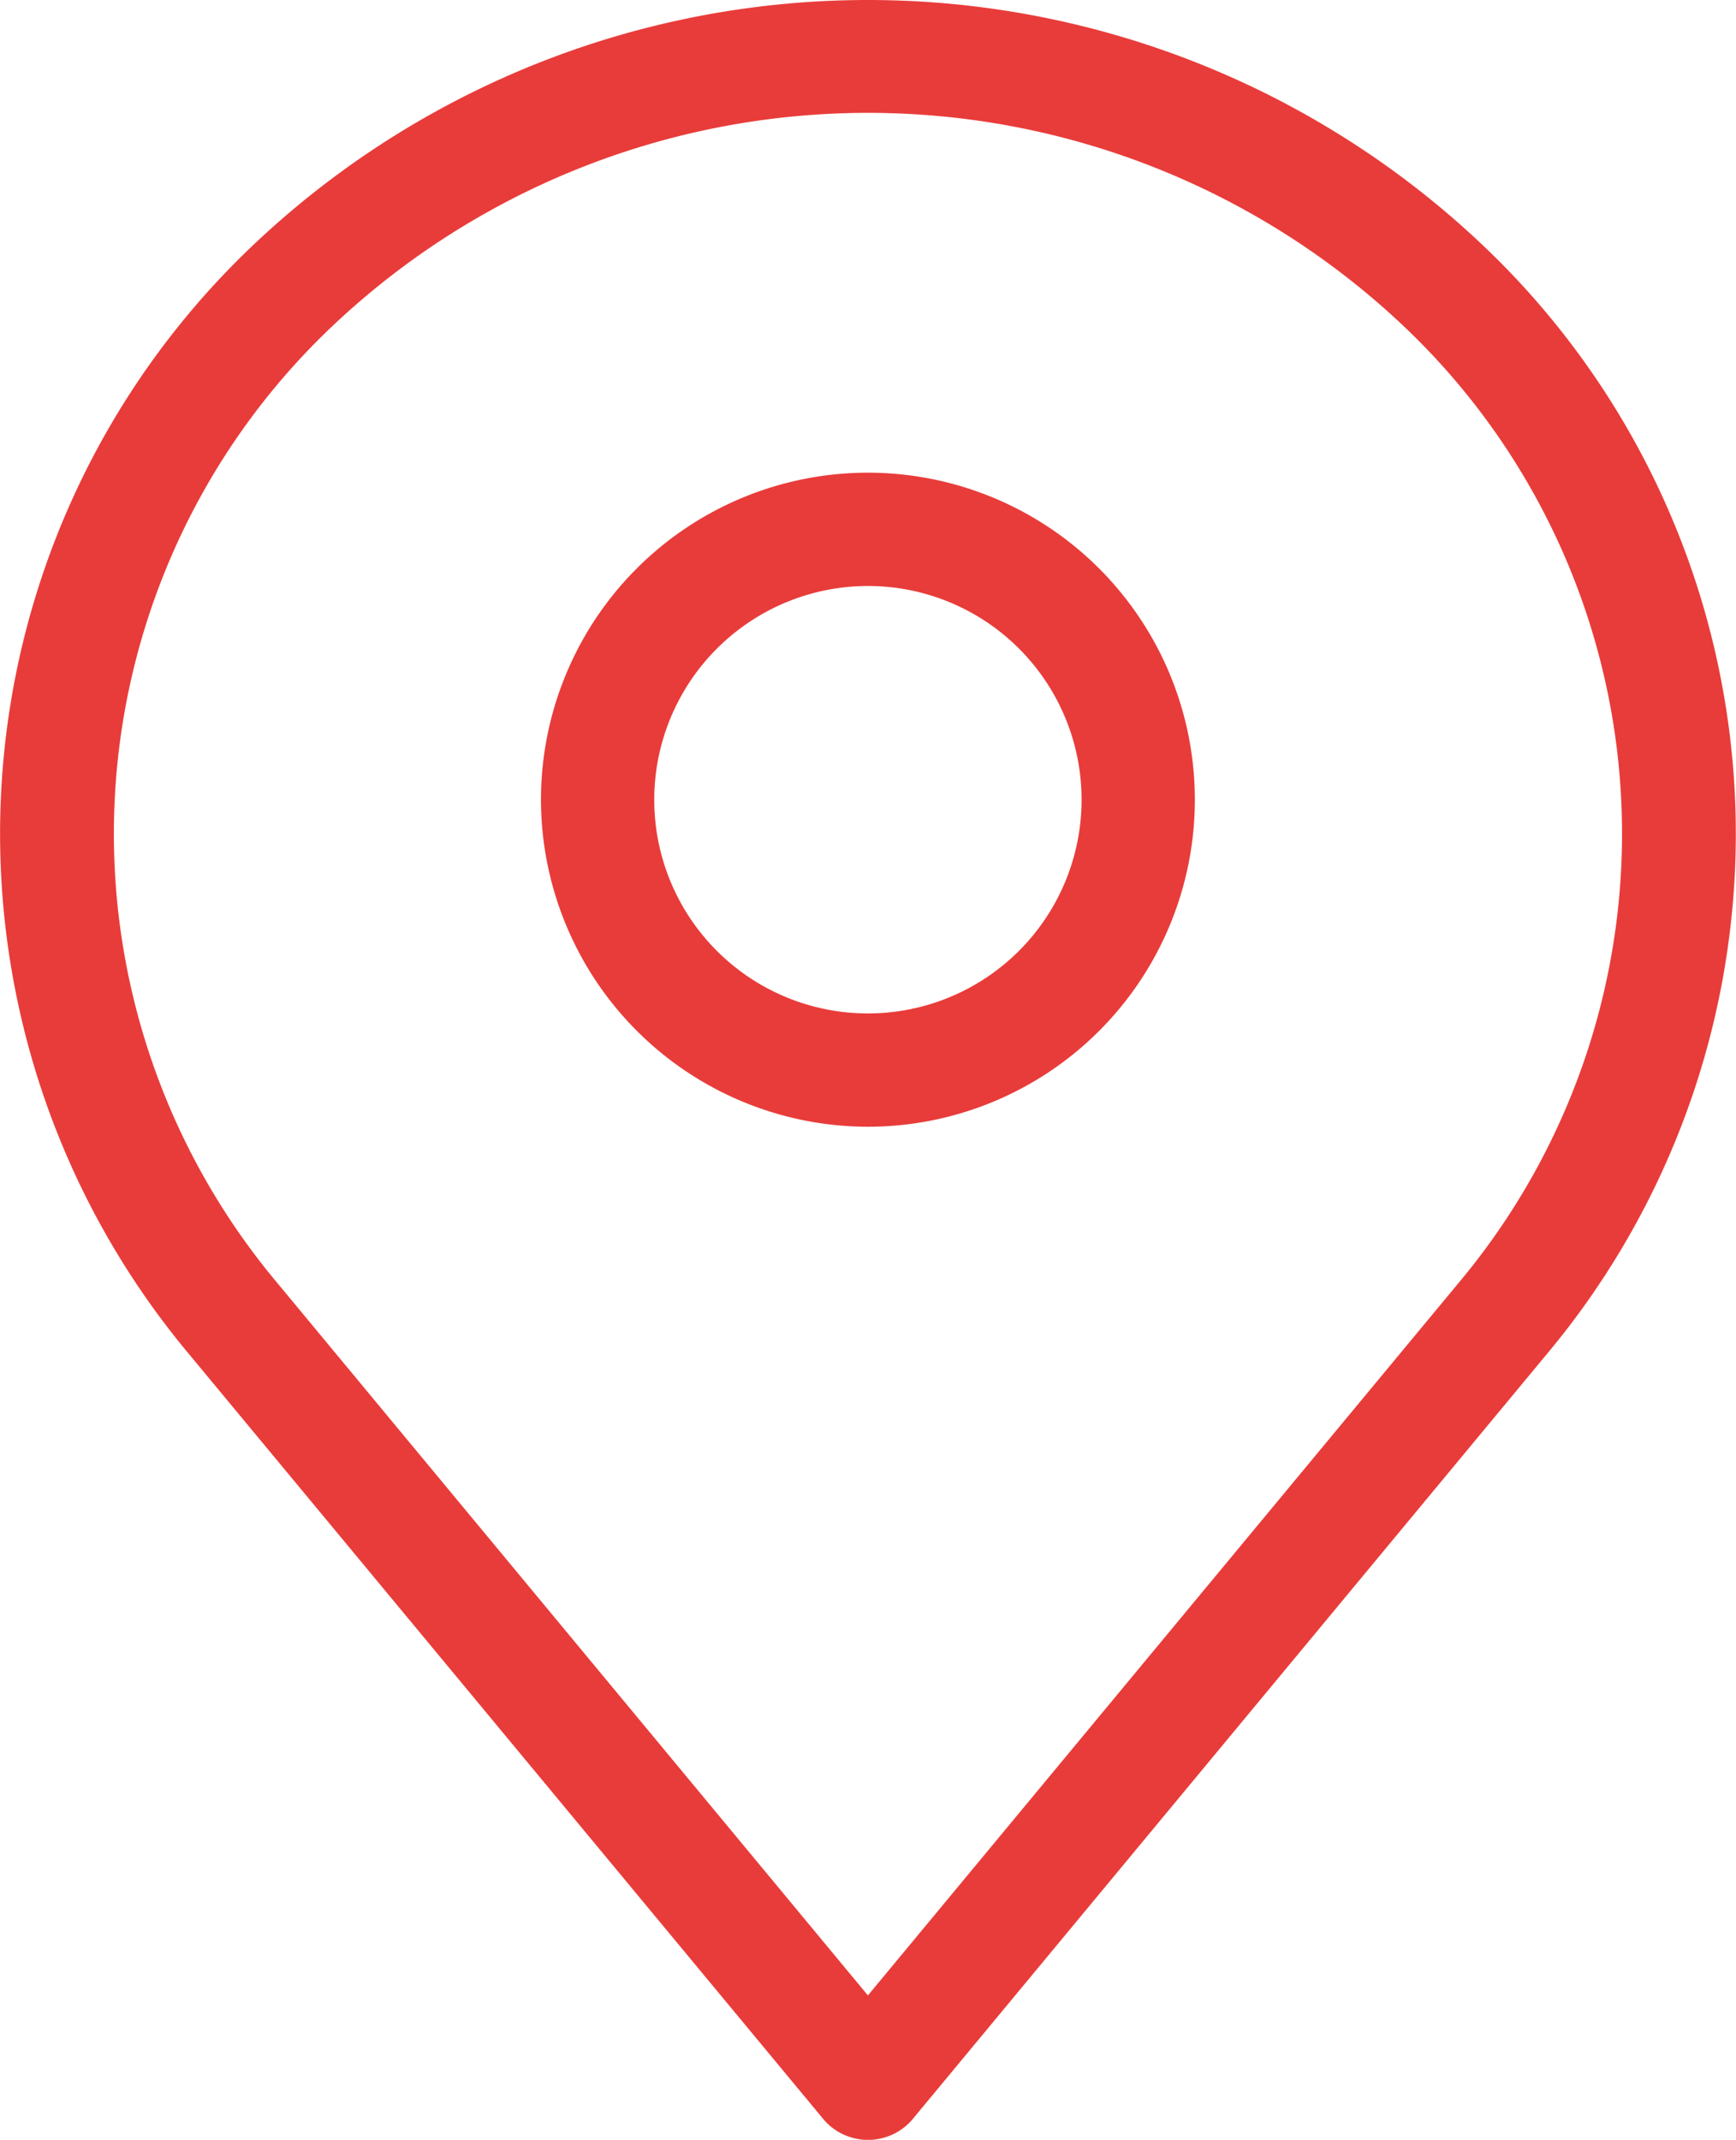 <svg xmlns="http://www.w3.org/2000/svg" viewBox="0 0 94.41 116.34"><defs><style>.cls-1{fill:#e83c3a;}</style></defs><g id="Camada_2" data-name="Camada 2"><g id="Home"><path class="cls-1" d="M47.2,61.26A17.78,17.78,0,1,0,29.42,43.48,17.8,17.8,0,0,0,47.2,61.26Zm0-29.4A11.62,11.62,0,1,1,35.58,43.48,11.63,11.63,0,0,1,47.2,31.86Z"/><path class="cls-1" d="M80.52,13.22a48.6,48.6,0,0,0-66.64,0,44.09,44.09,0,0,0-3.57,60.44l34.52,41.62a3.18,3.18,0,0,0,4.75,0L84.09,73.66A44.08,44.08,0,0,0,80.52,13.22ZM47.2,108.49,15.06,69.73a38,38,0,0,1,3.09-52.07,42.39,42.39,0,0,1,58.11,0,38,38,0,0,1,3.09,52.06Z"/></g></g></svg>
